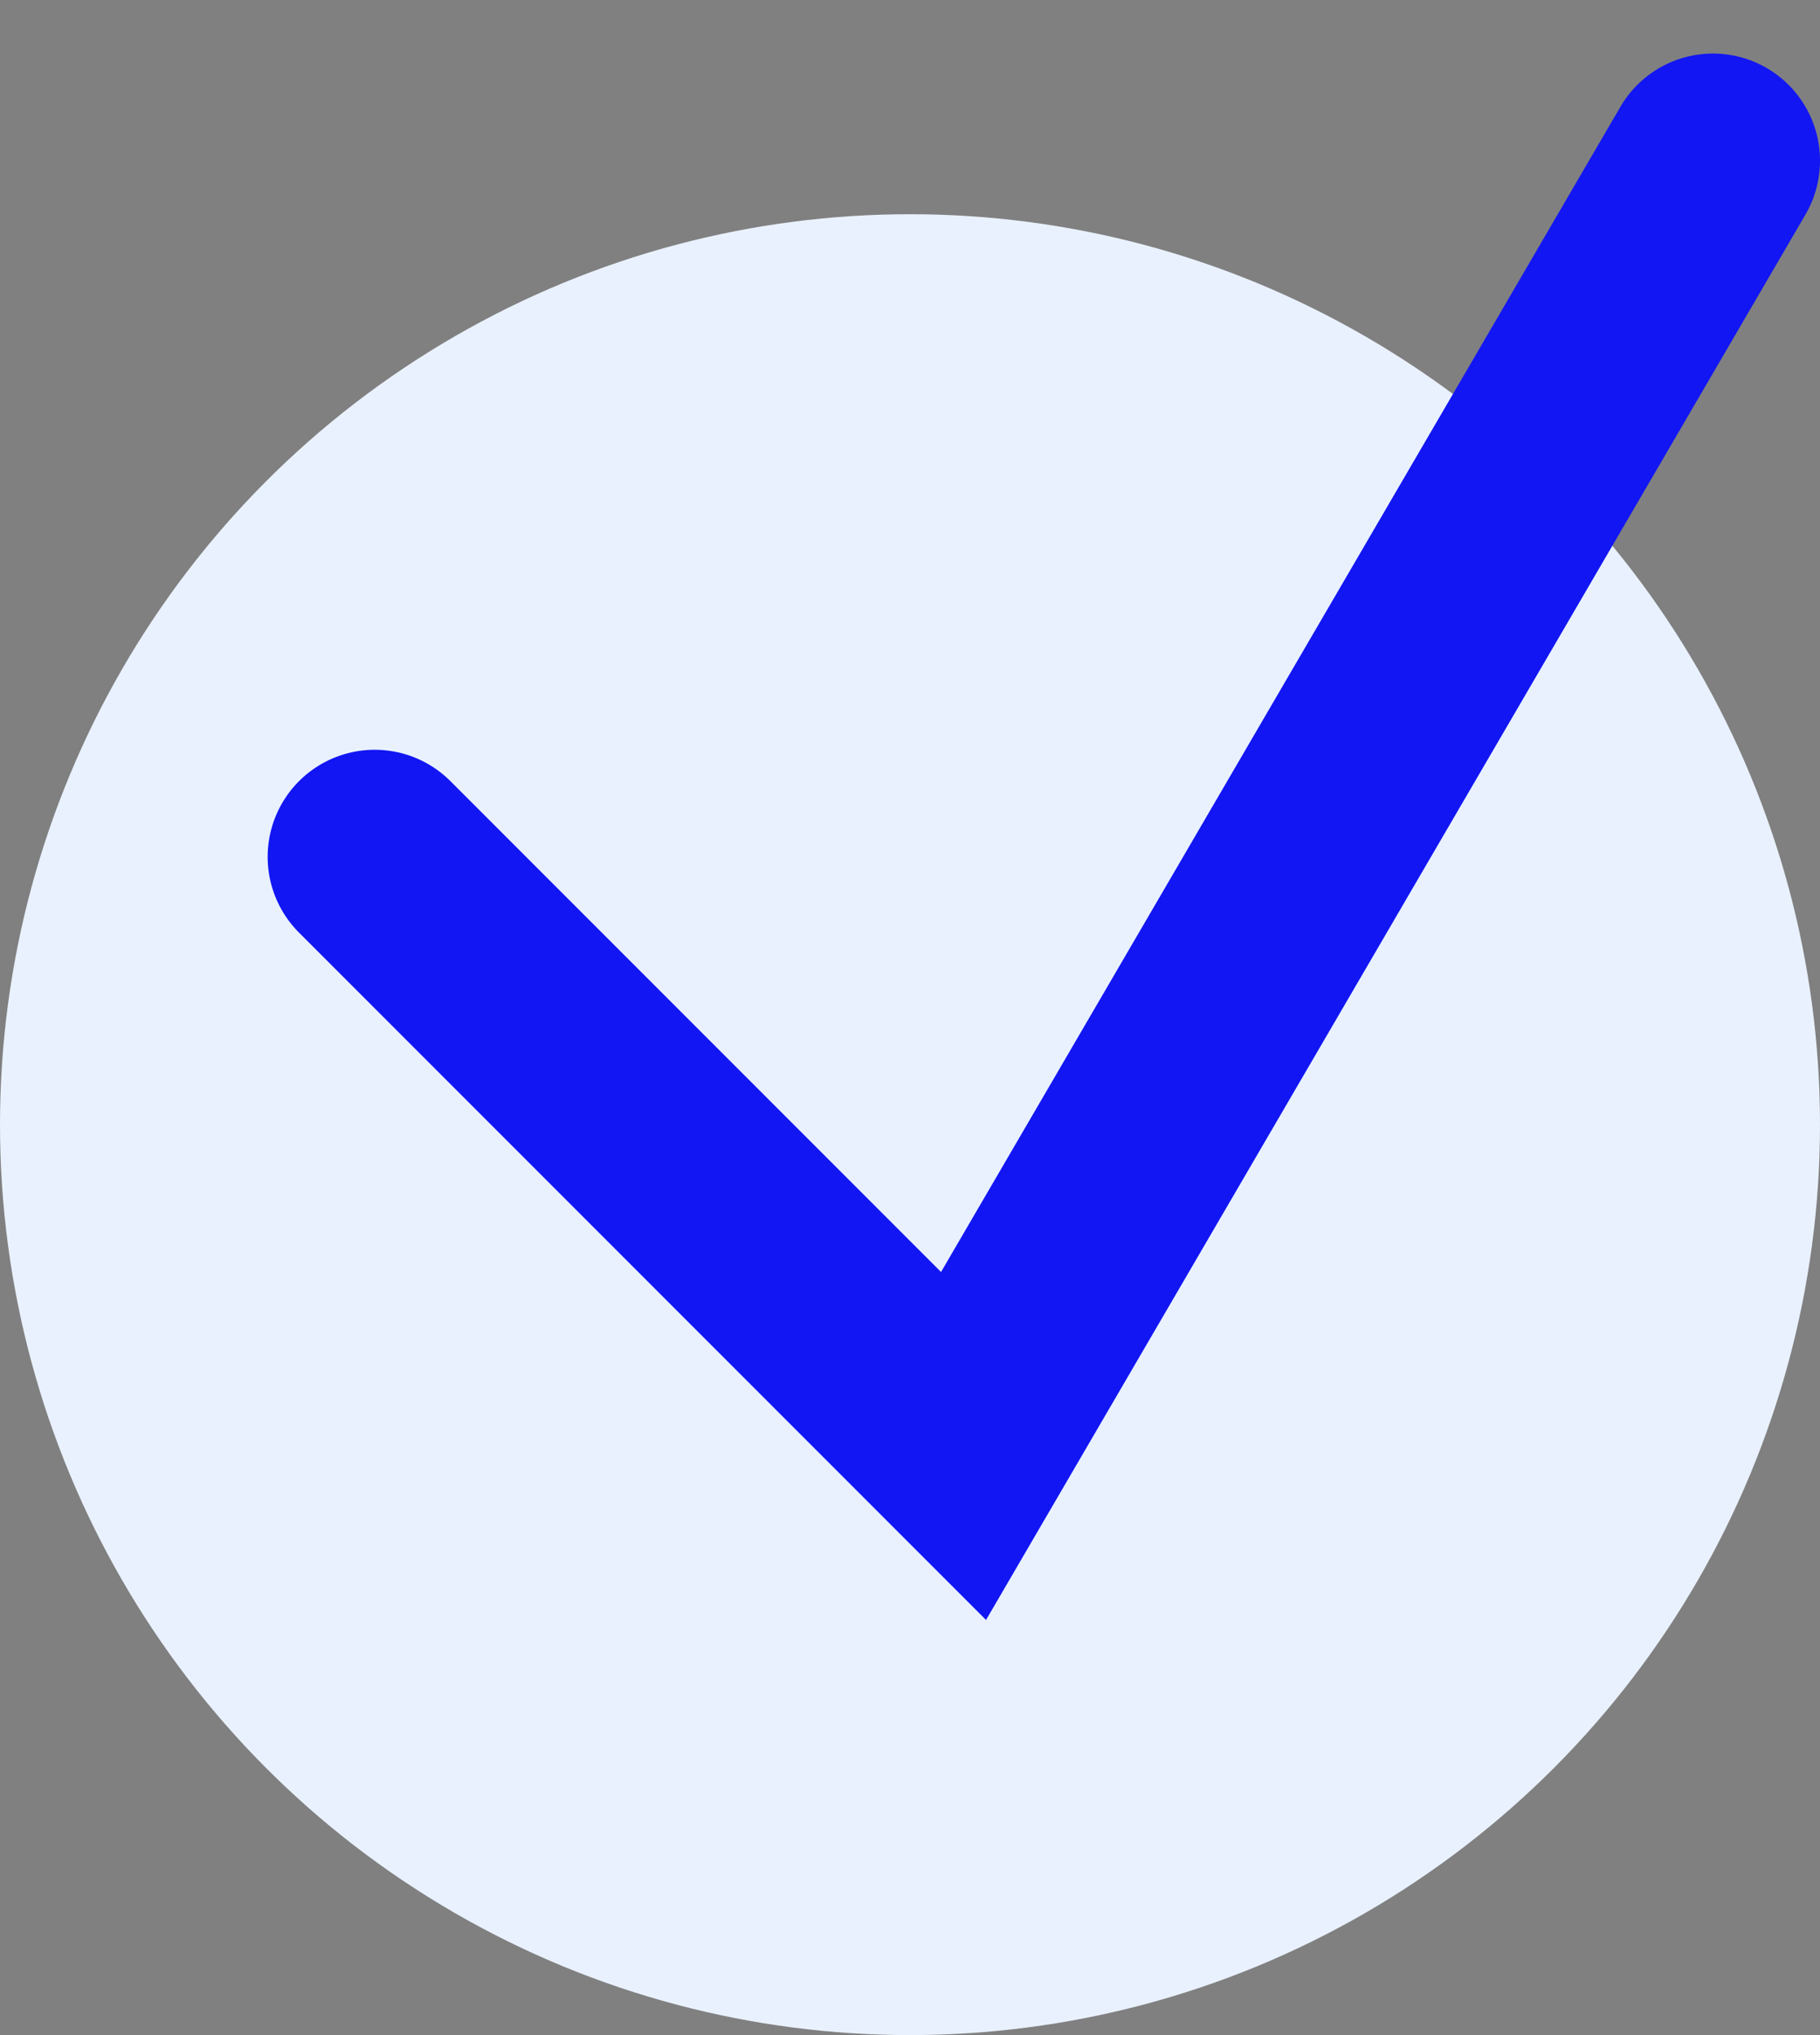 <svg width="17" height="19" viewBox="0 0 17 19" fill="none" xmlns="http://www.w3.org/2000/svg">
<rect x="0" y="0" width="17" height="19" fill="#808080" stroke="none"/>
<circle cx="8.5" cy="10.5" r="8.5" fill="#E9F1FF"/>
<path d="M3.5 8L9 13.5L16 1.5" stroke="#1216F3" stroke-width="2" stroke-linecap="round"/>
</svg>

